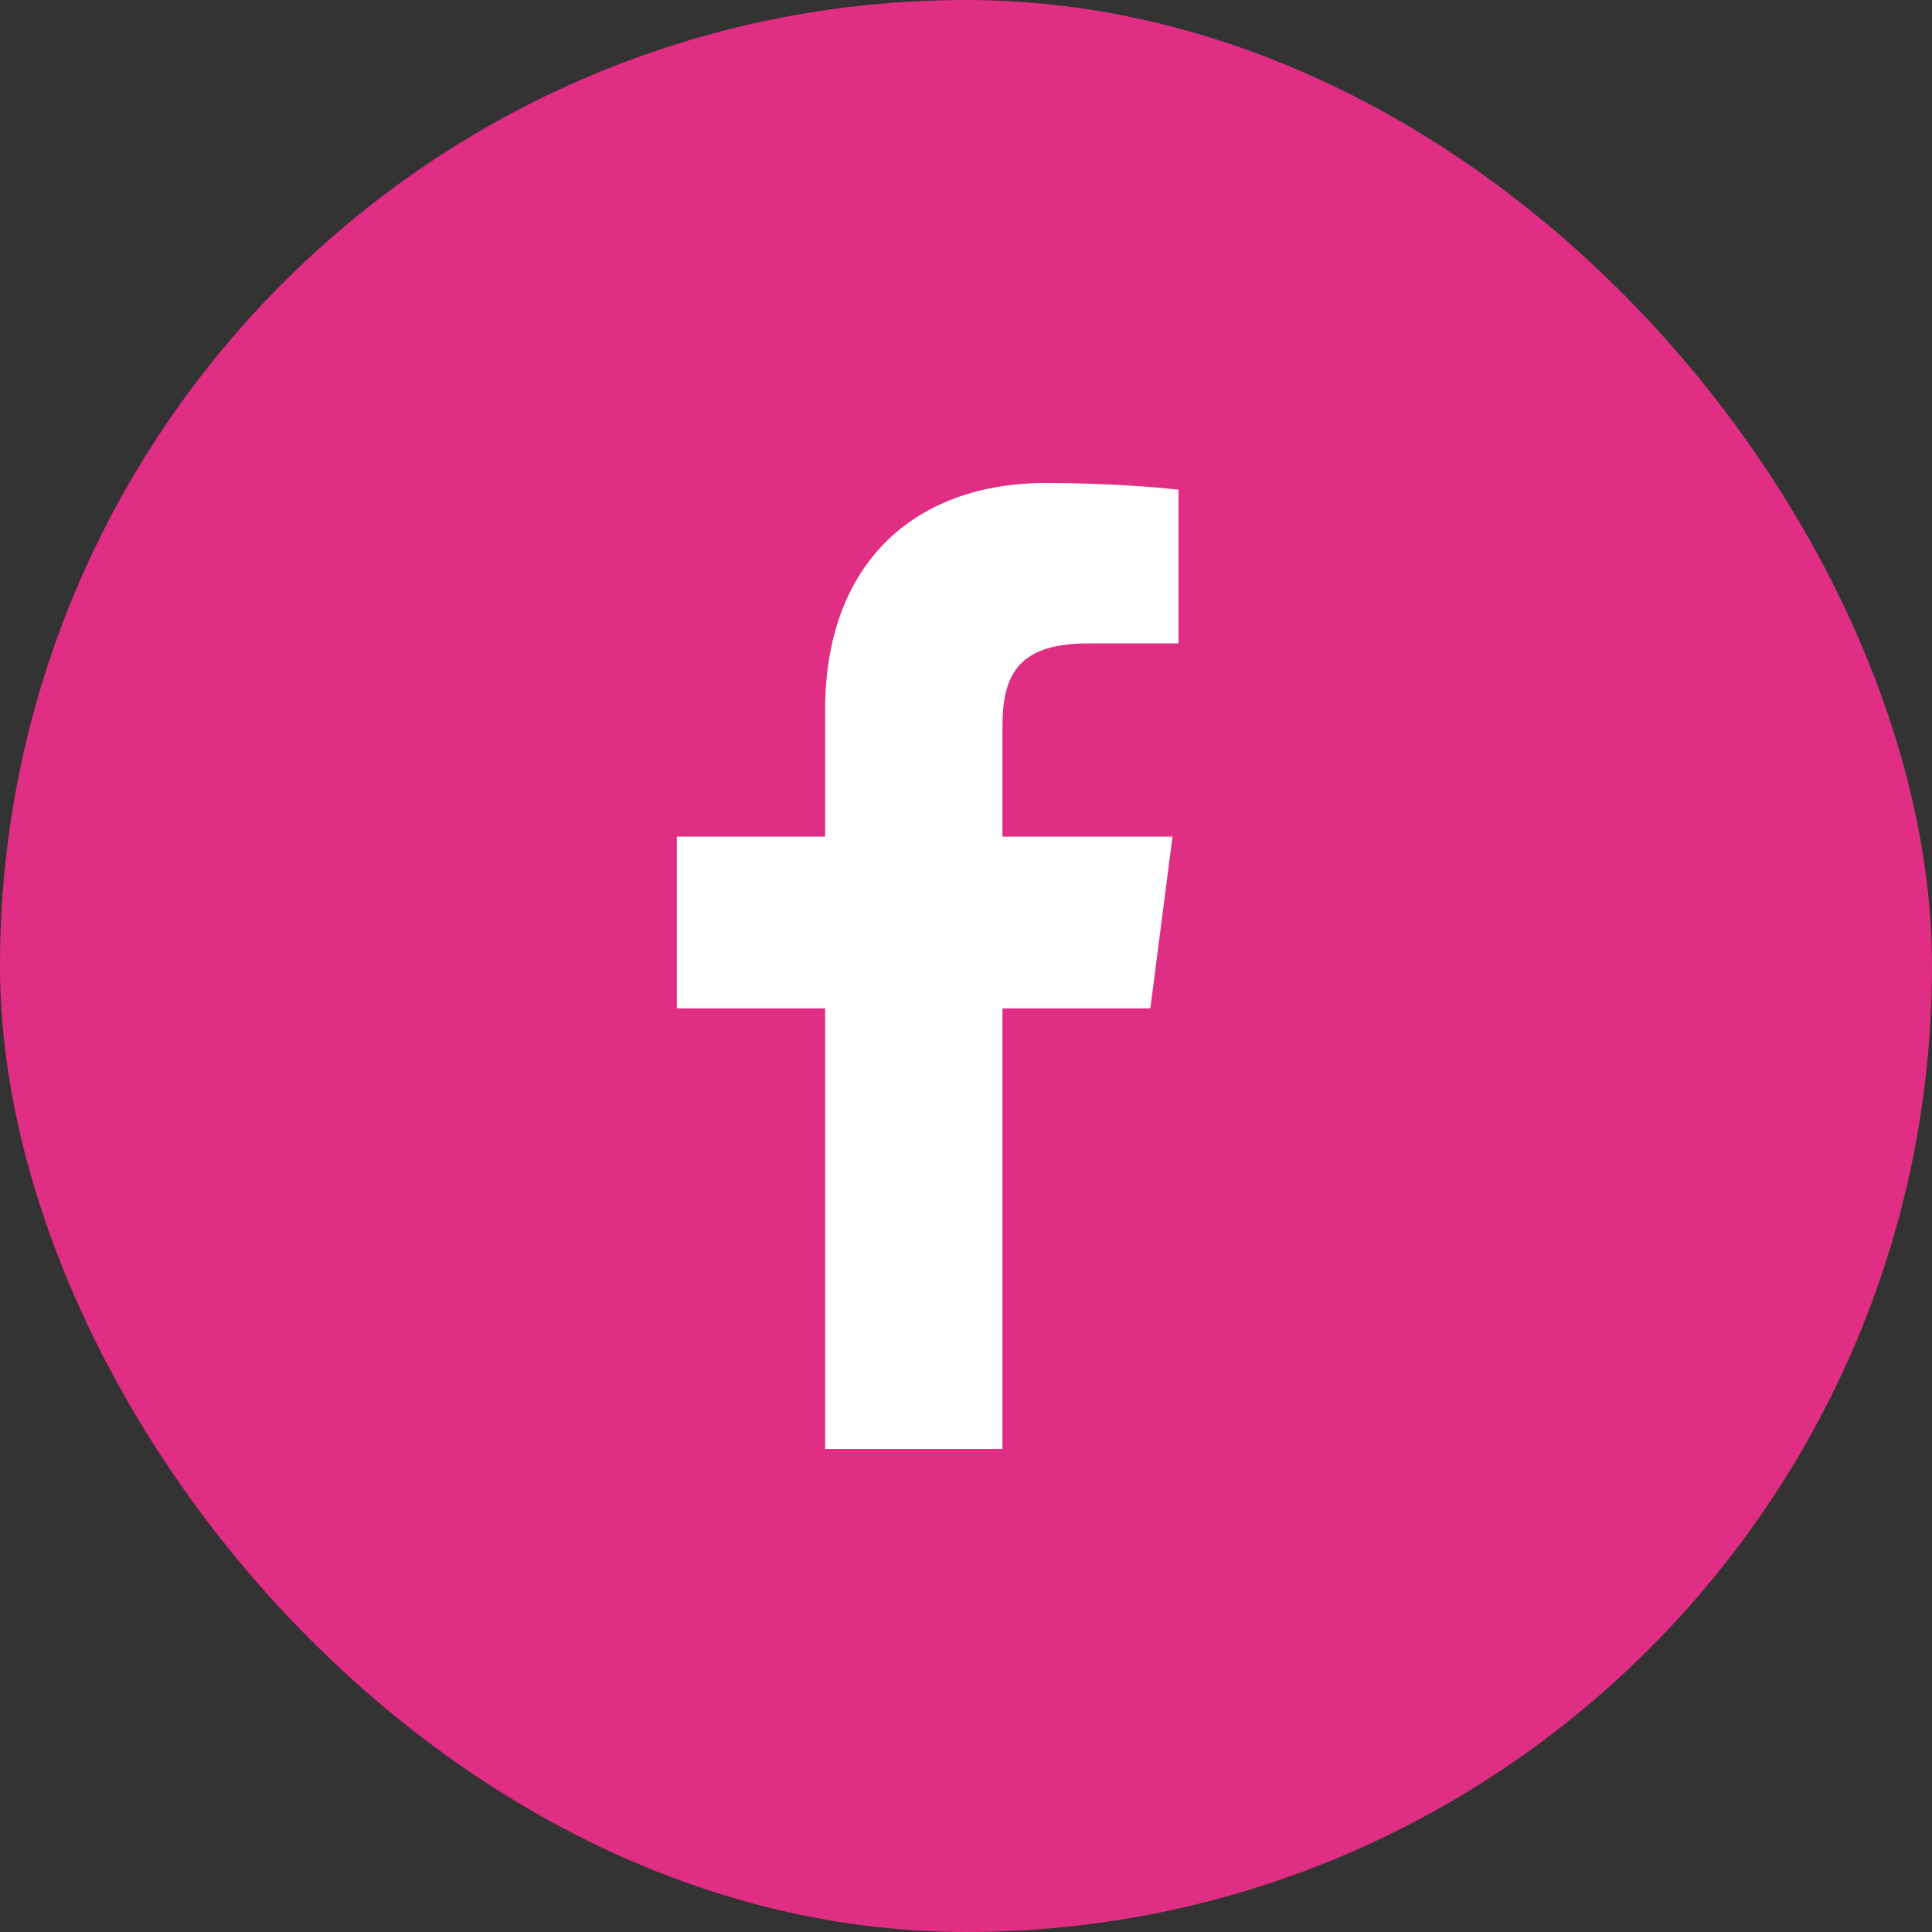<?xml version="1.0" encoding="UTF-8"?> <svg xmlns="http://www.w3.org/2000/svg" width="36" height="36" viewBox="0 0 36 36" fill="none"><rect x="0" y="0" width="36" height="36" fill="#333333" stroke="none"/> <rect width="36" height="36" rx="18" fill="#DF2E83"></rect> <path d="M18.679 27V18.789H21.435L21.848 15.589H18.679V13.546C18.679 12.62 18.936 11.989 20.265 11.989L21.96 11.988V9.126C21.666 9.087 20.661 9 19.491 9C17.047 9 15.375 10.491 15.375 13.23V15.589H12.612V18.789H15.375V27L18.679 27Z" fill="white"></path> </svg> 